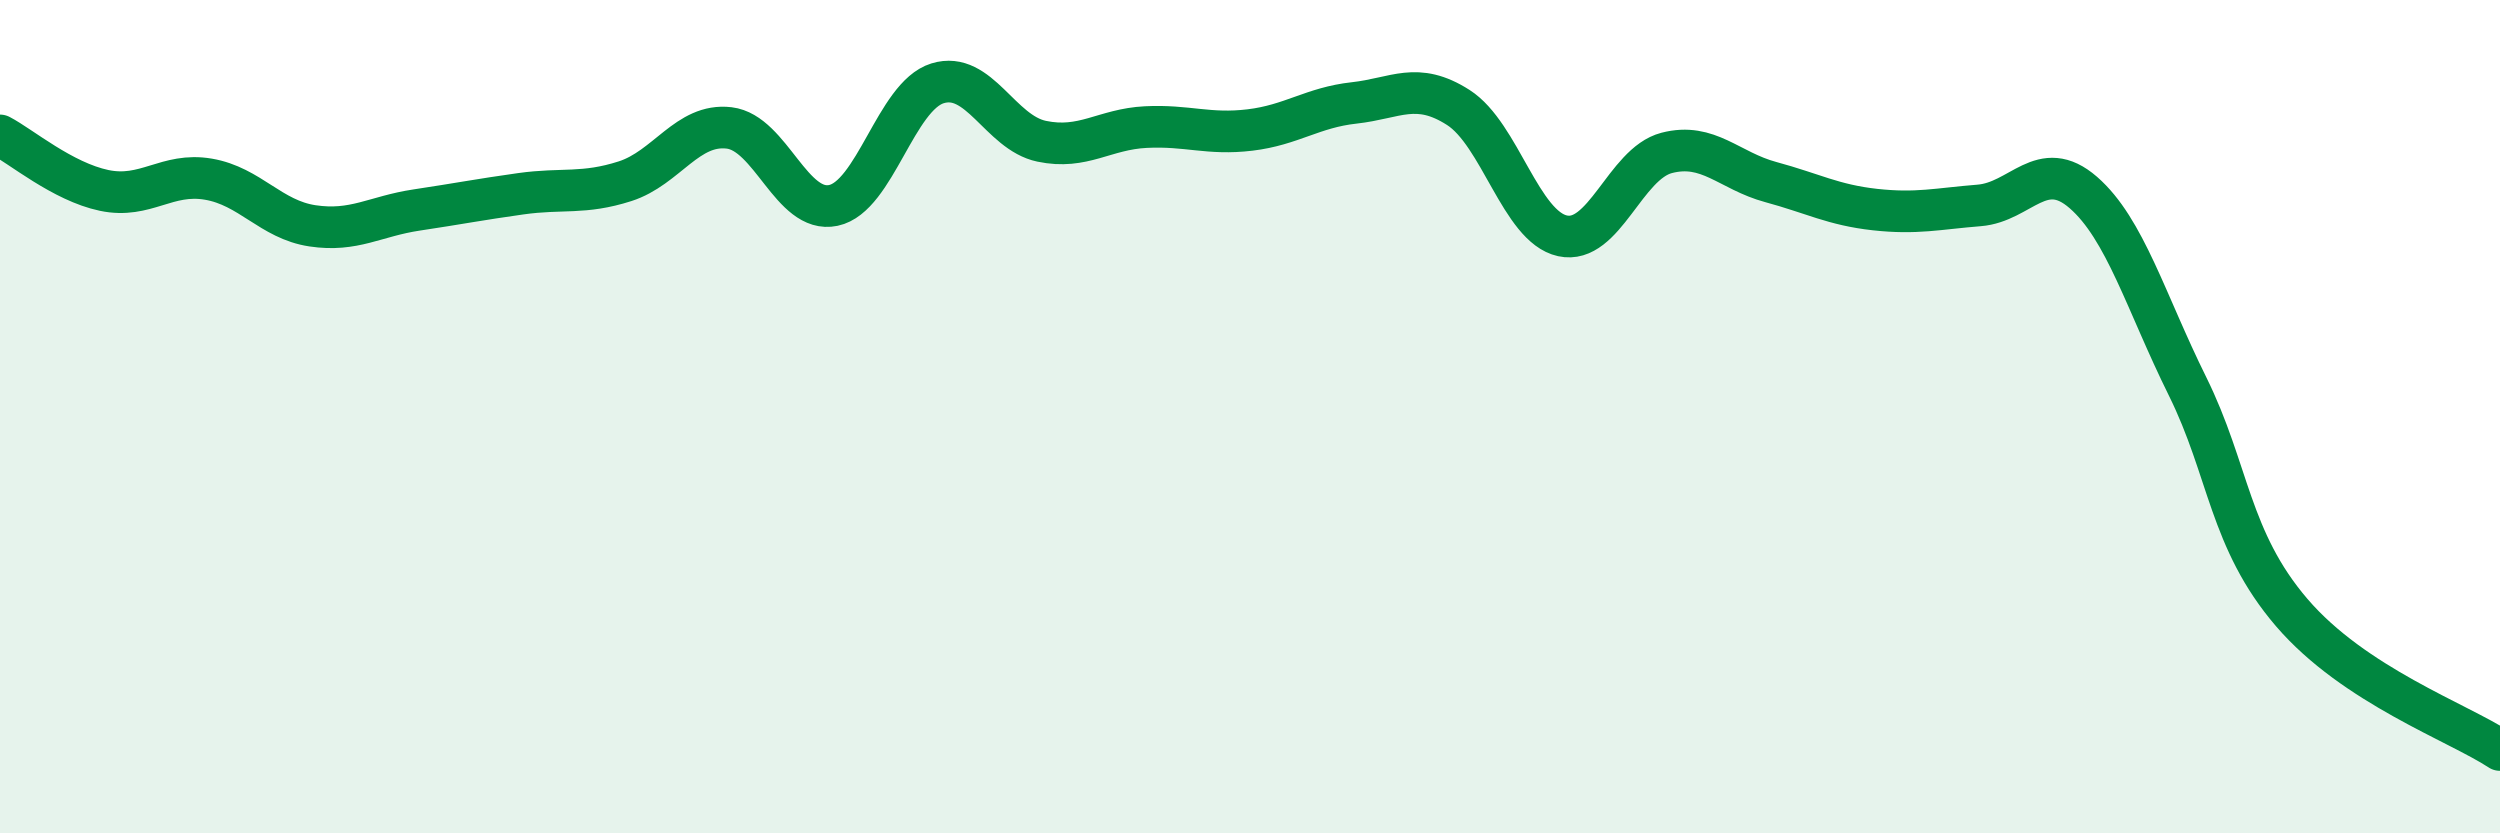 
    <svg width="60" height="20" viewBox="0 0 60 20" xmlns="http://www.w3.org/2000/svg">
      <path
        d="M 0,3.25 C 0.5,3.51 1.5,4.36 2.5,4.57 C 3.5,4.78 4,4.13 5,4.3 C 6,4.47 6.5,5.27 7.5,5.42 C 8.5,5.57 9,5.19 10,5.04 C 11,4.89 11.5,4.79 12.5,4.65 C 13.5,4.51 14,4.67 15,4.35 C 16,4.03 16.5,2.95 17.5,3.07 C 18.5,3.19 19,5.14 20,4.93 C 21,4.72 21.5,2.31 22.5,2 C 23.5,1.69 24,3.18 25,3.39 C 26,3.6 26.5,3.1 27.5,3.05 C 28.5,3 29,3.24 30,3.12 C 31,3 31.5,2.58 32.5,2.47 C 33.5,2.36 34,1.94 35,2.58 C 36,3.22 36.5,5.44 37.5,5.66 C 38.5,5.88 39,3.93 40,3.67 C 41,3.41 41.5,4.1 42.5,4.37 C 43.5,4.64 44,4.92 45,5.03 C 46,5.14 46.5,5.01 47.5,4.93 C 48.5,4.85 49,3.75 50,4.62 C 51,5.49 51.5,7.25 52.5,9.27 C 53.5,11.29 53.5,12.95 55,14.7 C 56.5,16.45 59,17.34 60,18L60 20L0 20Z"
        fill="#008740"
        opacity="0.1"
        stroke-linecap="round"
        stroke-linejoin="round"
      />
      <path
        d="M 0,3.25 C 0.5,3.51 1.5,4.36 2.5,4.57 C 3.5,4.78 4,4.13 5,4.3 C 6,4.47 6.5,5.27 7.5,5.42 C 8.5,5.57 9,5.19 10,5.04 C 11,4.89 11.5,4.79 12.5,4.65 C 13.5,4.51 14,4.67 15,4.35 C 16,4.03 16.5,2.95 17.5,3.07 C 18.5,3.19 19,5.14 20,4.93 C 21,4.72 21.5,2.31 22.5,2 C 23.5,1.69 24,3.18 25,3.39 C 26,3.6 26.5,3.1 27.5,3.05 C 28.5,3 29,3.24 30,3.12 C 31,3 31.5,2.58 32.5,2.47 C 33.5,2.36 34,1.94 35,2.58 C 36,3.22 36.5,5.44 37.5,5.66 C 38.5,5.88 39,3.93 40,3.67 C 41,3.41 41.5,4.1 42.5,4.37 C 43.5,4.64 44,4.92 45,5.03 C 46,5.14 46.5,5.01 47.5,4.93 C 48.5,4.85 49,3.75 50,4.62 C 51,5.49 51.5,7.25 52.5,9.27 C 53.5,11.29 53.5,12.95 55,14.7 C 56.5,16.45 59,17.34 60,18"
        stroke="#008740"
        stroke-width="1"
        fill="none"
        stroke-linecap="round"
        stroke-linejoin="round"
      />
    </svg>
  
